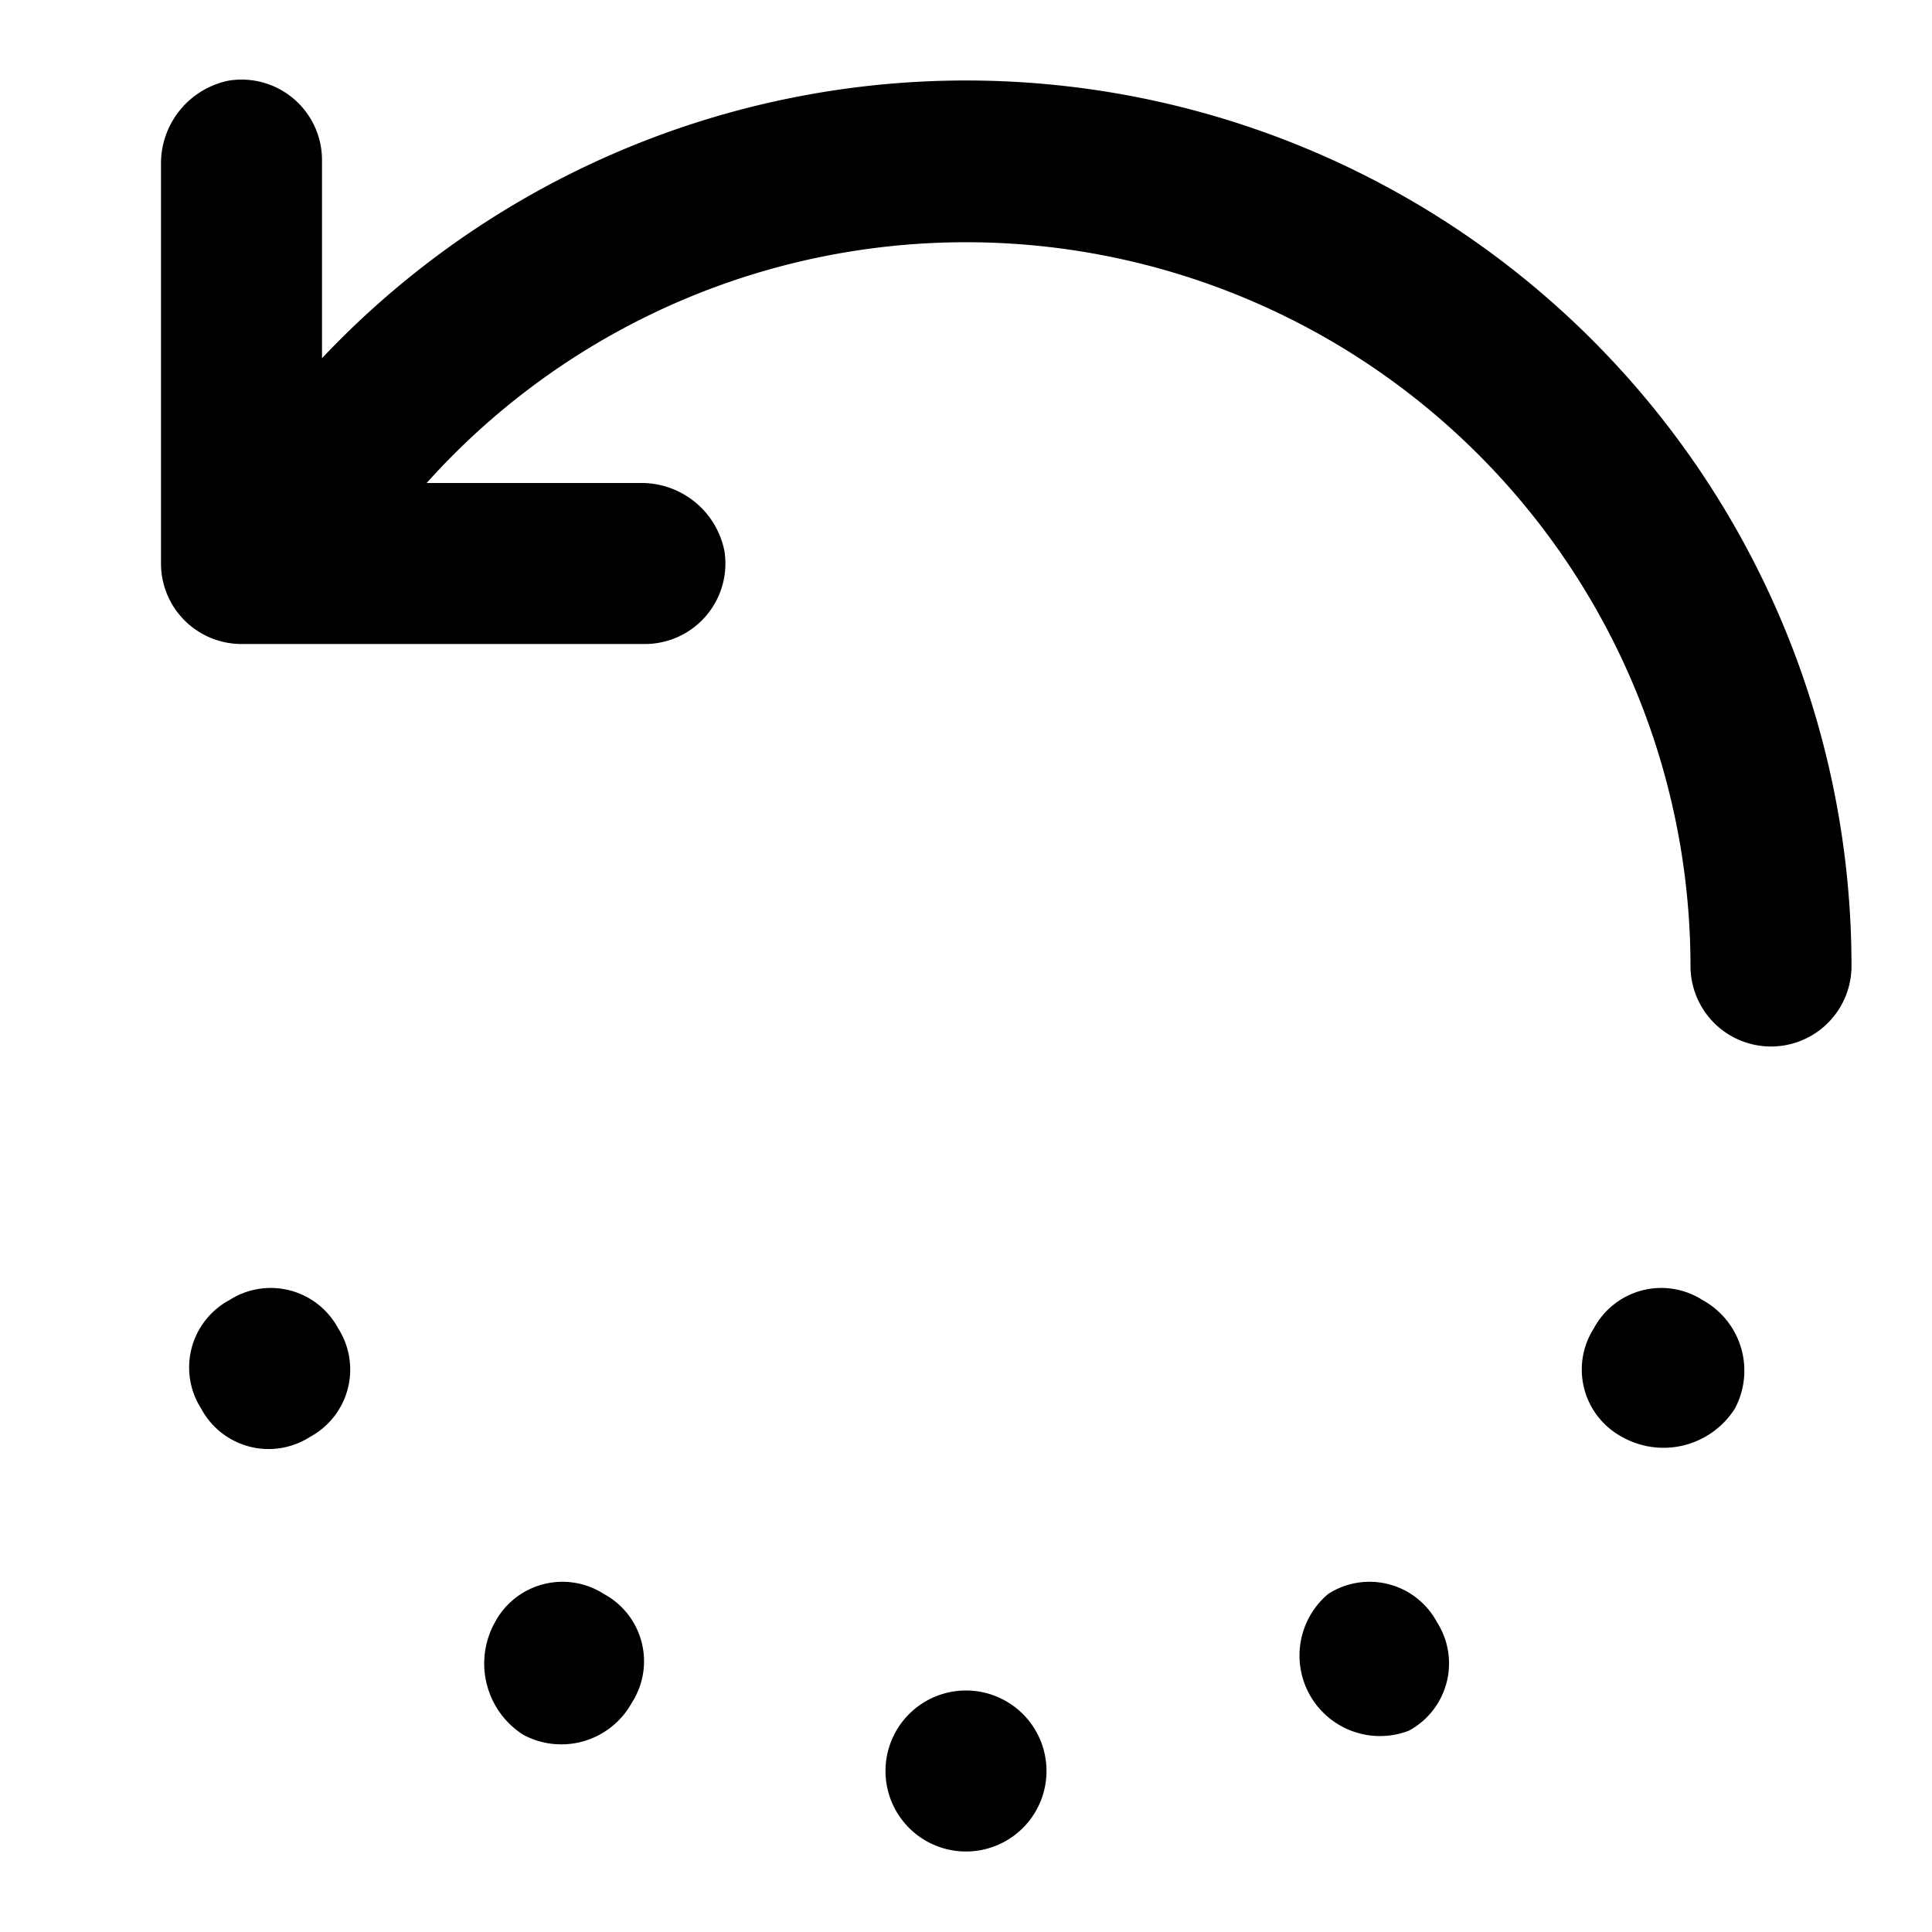 <?xml version="1.0" encoding="utf-8"?><!-- Скачано с сайта svg4.ru / Downloaded from svg4.ru -->
<svg width="800px" height="800px" viewBox="0 0 48 48" xmlns="http://www.w3.org/2000/svg">
  <title>rotate-left-solid</title>
  <g id="Layer_2" data-name="Layer 2">
    <g id="invisible_box" data-name="invisible box">
      <rect width="48" height="48" fill="none"/>
    </g>
    <g id="icons_Q2" data-name="icons Q2">
      <g>
        <path d="M5.7,2A2,2,0,0,1,8,4V8.9A22,22,0,0,1,46,24h0a2,2,0,0,1-4,0h0A18,18,0,0,0,10.6,12h5.3A2.1,2.1,0,0,1,18,13.7,2,2,0,0,1,16,16H6a2,2,0,0,1-2-2V4.1A2.1,2.1,0,0,1,5.7,2Z"/>
        <path d="M24,42h0a2,2,0,1,1-2,2A2,2,0,0,1,24,42Z"/>
        <path d="M33,39.6h0a1.9,1.9,0,0,1,2.7.7A1.9,1.9,0,0,1,35,43a2,2,0,0,1-2-3.4Z"/>
        <path d="M39.6,33a1.9,1.9,0,0,1,2.7-.7,2,2,0,0,1,.8,2.7,2.1,2.1,0,0,1-2.8.7,1.9,1.9,0,0,1-.7-2.7Z"/>
        <path d="M5.7,32.3a1.9,1.9,0,0,1,2.7.7h0a1.9,1.9,0,0,1-.7,2.7A1.9,1.9,0,0,1,5,35,1.9,1.9,0,0,1,5.7,32.3Z"/>
        <path d="M15,39.6h0a1.9,1.9,0,0,1,.7,2.7,2,2,0,0,1-2.7.8,2.1,2.1,0,0,1-.7-2.8A1.9,1.9,0,0,1,15,39.6Z"/>
      </g>
    </g>
  </g>
</svg>
